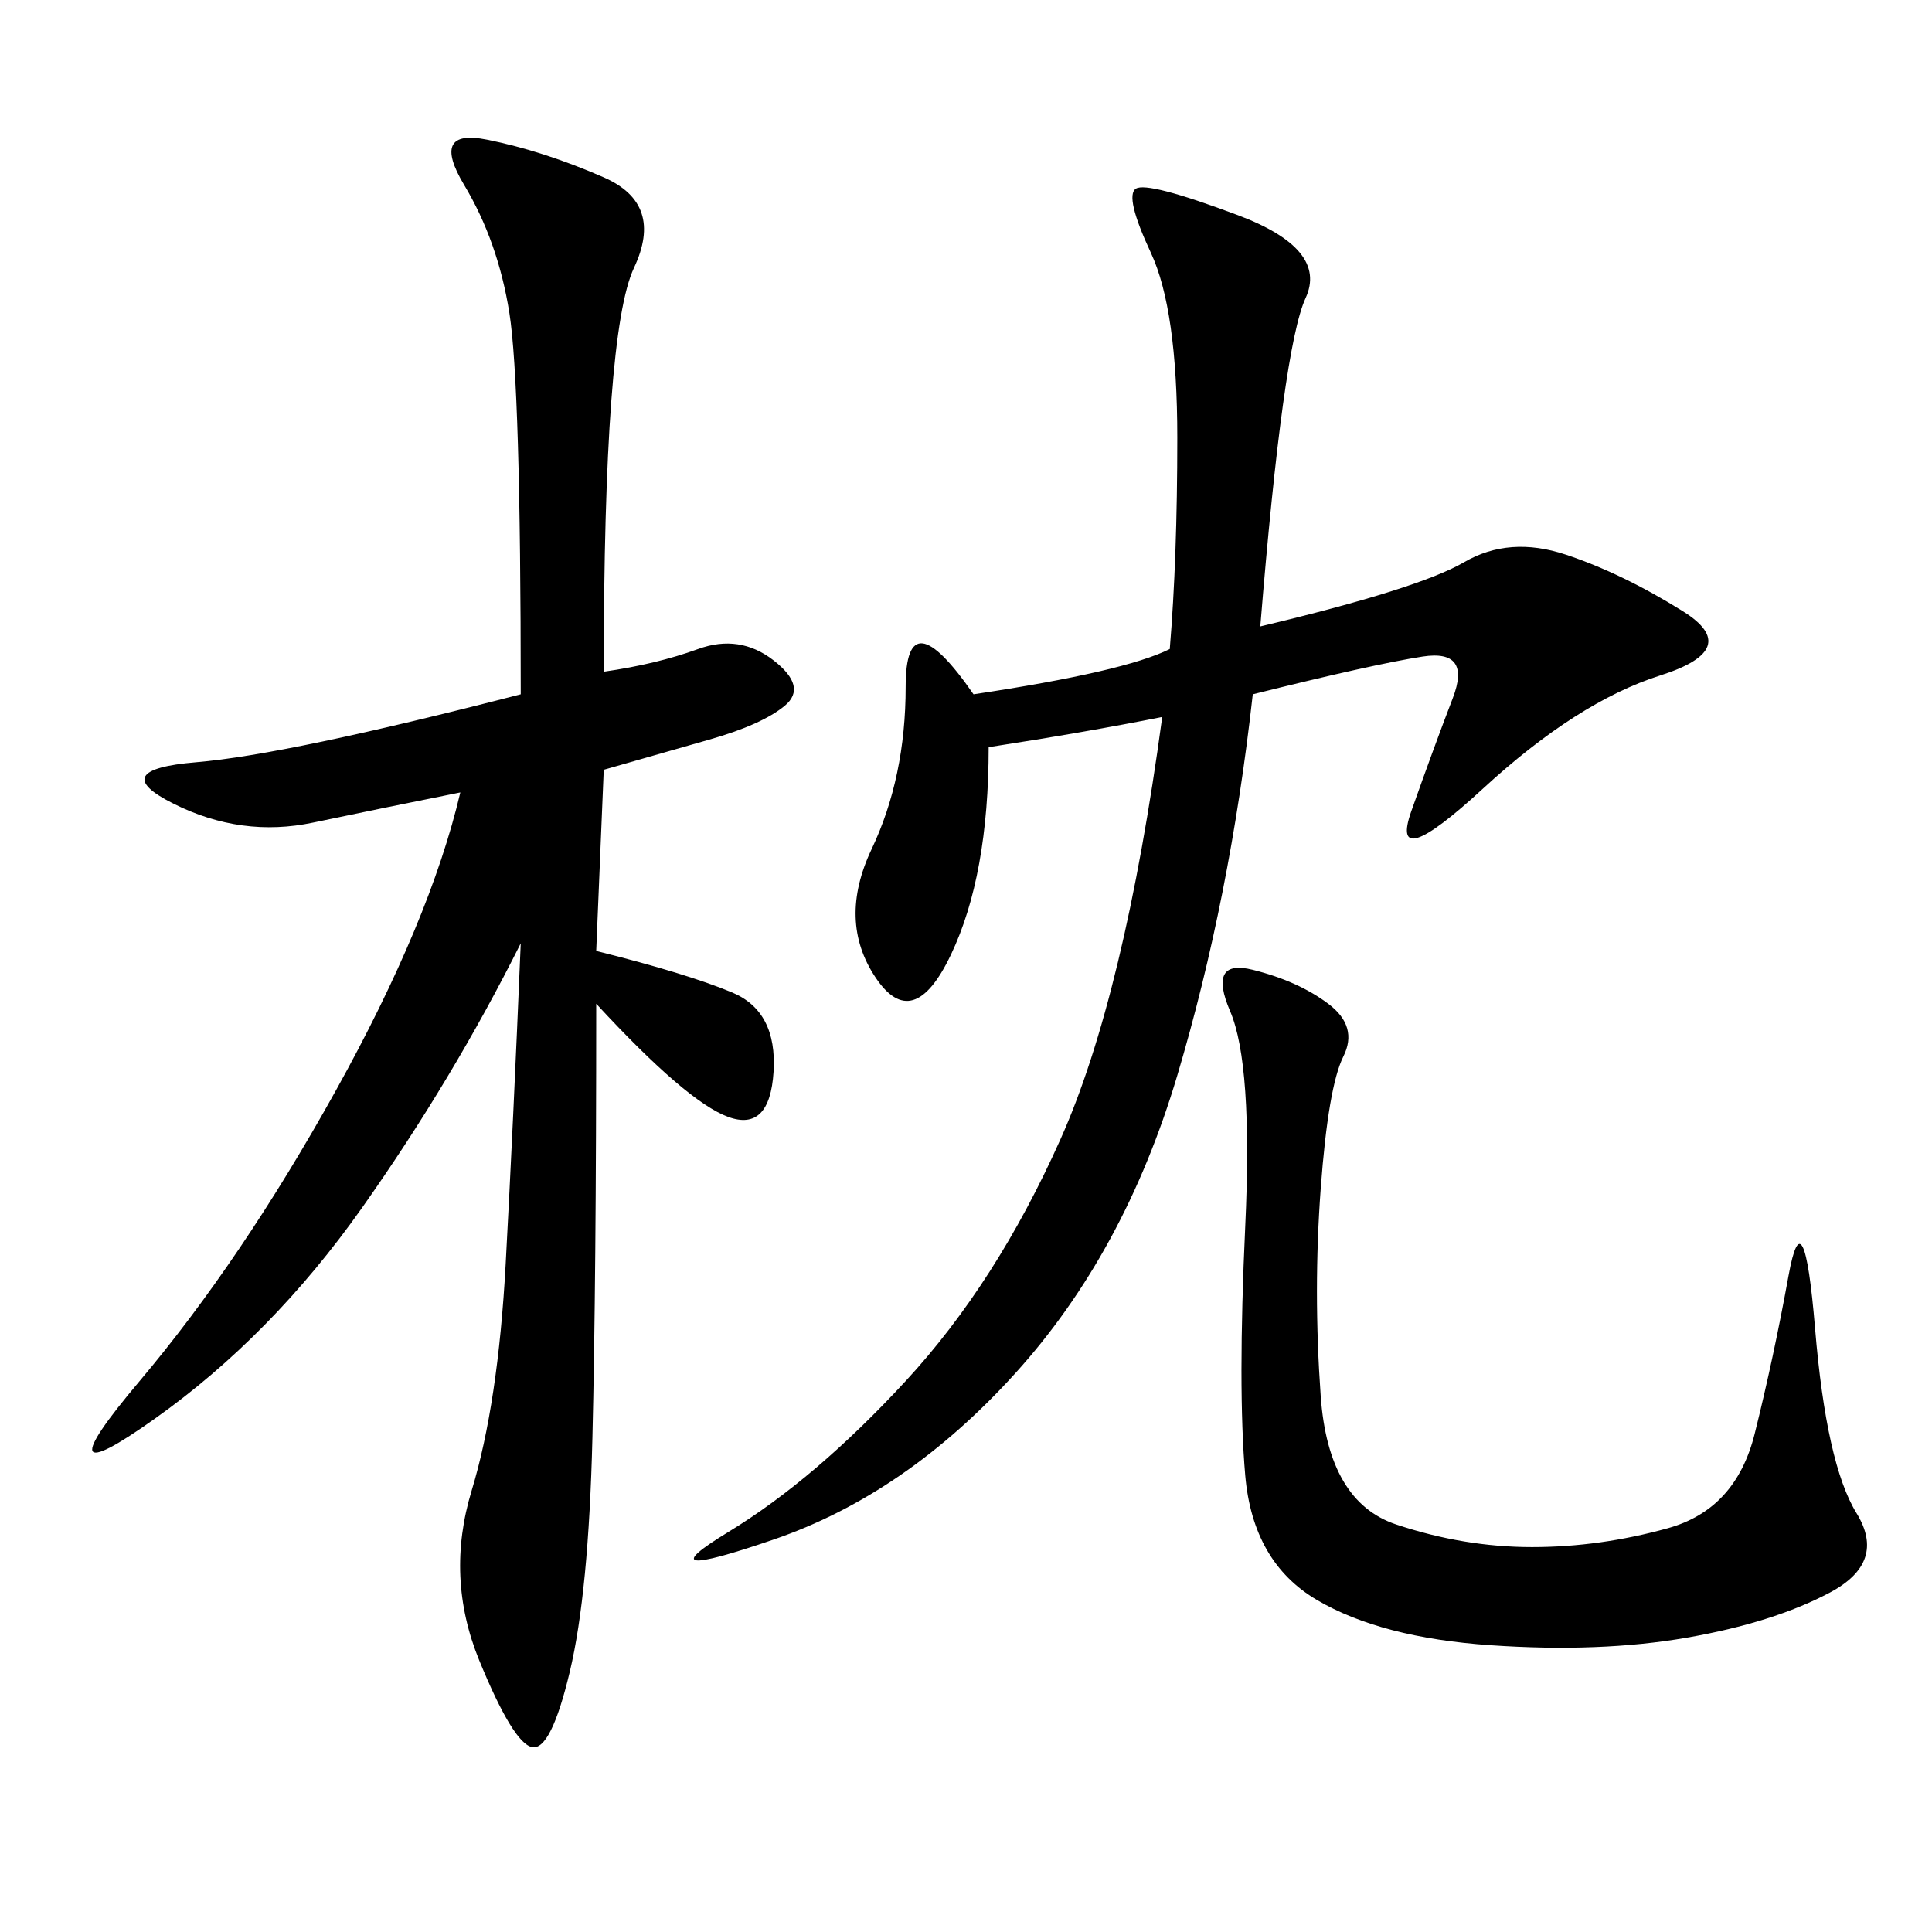 <svg xmlns="http://www.w3.org/2000/svg" xmlns:xlink="http://www.w3.org/1999/xlink" width="300" height="300"><path d="M93.75 104.30Q101.95 103.13 108.40 100.78Q114.84 98.44 120.12 102.54Q125.39 106.64 121.88 109.57Q118.36 112.50 110.16 114.84L110.16 114.84L93.75 119.53L92.58 147.66Q106.64 151.17 113.67 154.10Q120.70 157.03 120.12 166.41Q119.53 175.78 113.09 173.44Q106.64 171.09 92.58 155.86L92.58 155.86Q92.58 199.22 91.99 223.24Q91.41 247.27 88.48 259.57Q85.55 271.88 82.62 271.29Q79.69 270.70 74.41 257.81Q69.14 244.92 73.24 231.45Q77.34 217.97 78.52 196.29Q79.69 174.61 80.86 146.48L80.86 146.48Q70.31 167.58 56.25 187.50Q42.19 207.42 24.02 220.31Q5.86 233.20 21.68 214.45Q37.50 195.70 52.15 169.34Q66.80 142.97 71.48 123.05L71.48 123.05Q59.77 125.39 48.63 127.73Q37.50 130.08 26.95 124.80Q16.41 119.53 30.47 118.36Q44.53 117.19 80.86 107.81L80.86 107.81Q80.86 59.77 79.10 48.63Q77.34 37.50 72.07 28.71Q66.80 19.92 75.59 21.68Q84.38 23.44 93.75 27.54Q103.13 31.64 98.44 41.60Q93.75 51.56 93.75 104.30L93.75 104.30ZM153.52 116.02Q153.52 135.94 147.66 148.24Q141.80 160.55 135.94 151.76Q130.08 142.97 135.35 131.84Q140.63 120.70 140.63 106.64L140.63 106.64Q140.63 92.58 151.17 107.81L151.17 107.81Q174.61 104.30 181.64 100.78L181.64 100.78Q182.81 86.72 182.81 67.97L182.81 67.97Q182.81 48.05 178.71 39.26Q174.61 30.47 176.37 29.30Q178.13 28.13 192.19 33.40Q206.25 38.67 202.73 46.29Q199.22 53.91 195.70 97.27L195.70 97.27Q220.31 91.41 227.34 87.30Q234.38 83.20 243.16 86.13Q251.95 89.06 261.33 94.92Q270.70 100.78 257.81 104.88Q244.92 108.98 230.27 122.46Q215.63 135.94 219.14 125.98Q222.66 116.02 225.59 108.40Q228.52 100.78 220.90 101.95Q213.28 103.13 194.53 107.81L194.53 107.81Q191.02 139.45 182.81 166.99Q174.61 194.53 157.62 213.28Q140.63 232.03 120.12 239.06Q99.61 246.09 113.09 237.89Q126.56 229.69 140.63 214.45Q154.69 199.22 164.65 176.95Q174.61 154.69 180.47 111.33L180.47 111.33Q168.75 113.67 153.52 116.02L153.52 116.02ZM206.25 155.86Q210.94 159.38 208.59 164.06Q206.25 168.75 205.08 184.57Q203.91 200.39 205.08 216.80Q206.25 233.20 216.80 236.72Q227.34 240.23 237.89 240.23L237.89 240.23Q248.44 240.23 258.98 237.30Q269.53 234.38 272.46 222.66Q275.39 210.94 277.73 198.05Q280.08 185.16 281.84 206.25Q283.59 227.34 288.28 234.96Q292.97 242.58 284.18 247.27Q275.39 251.95 261.91 254.30Q248.44 256.64 231.45 255.47Q214.45 254.30 204.49 248.44Q194.53 242.58 193.36 229.10Q192.19 215.63 193.36 190.43Q194.53 165.23 191.02 157.03Q187.50 148.83 194.53 150.59Q201.56 152.34 206.25 155.86L206.25 155.86Z"/></svg>